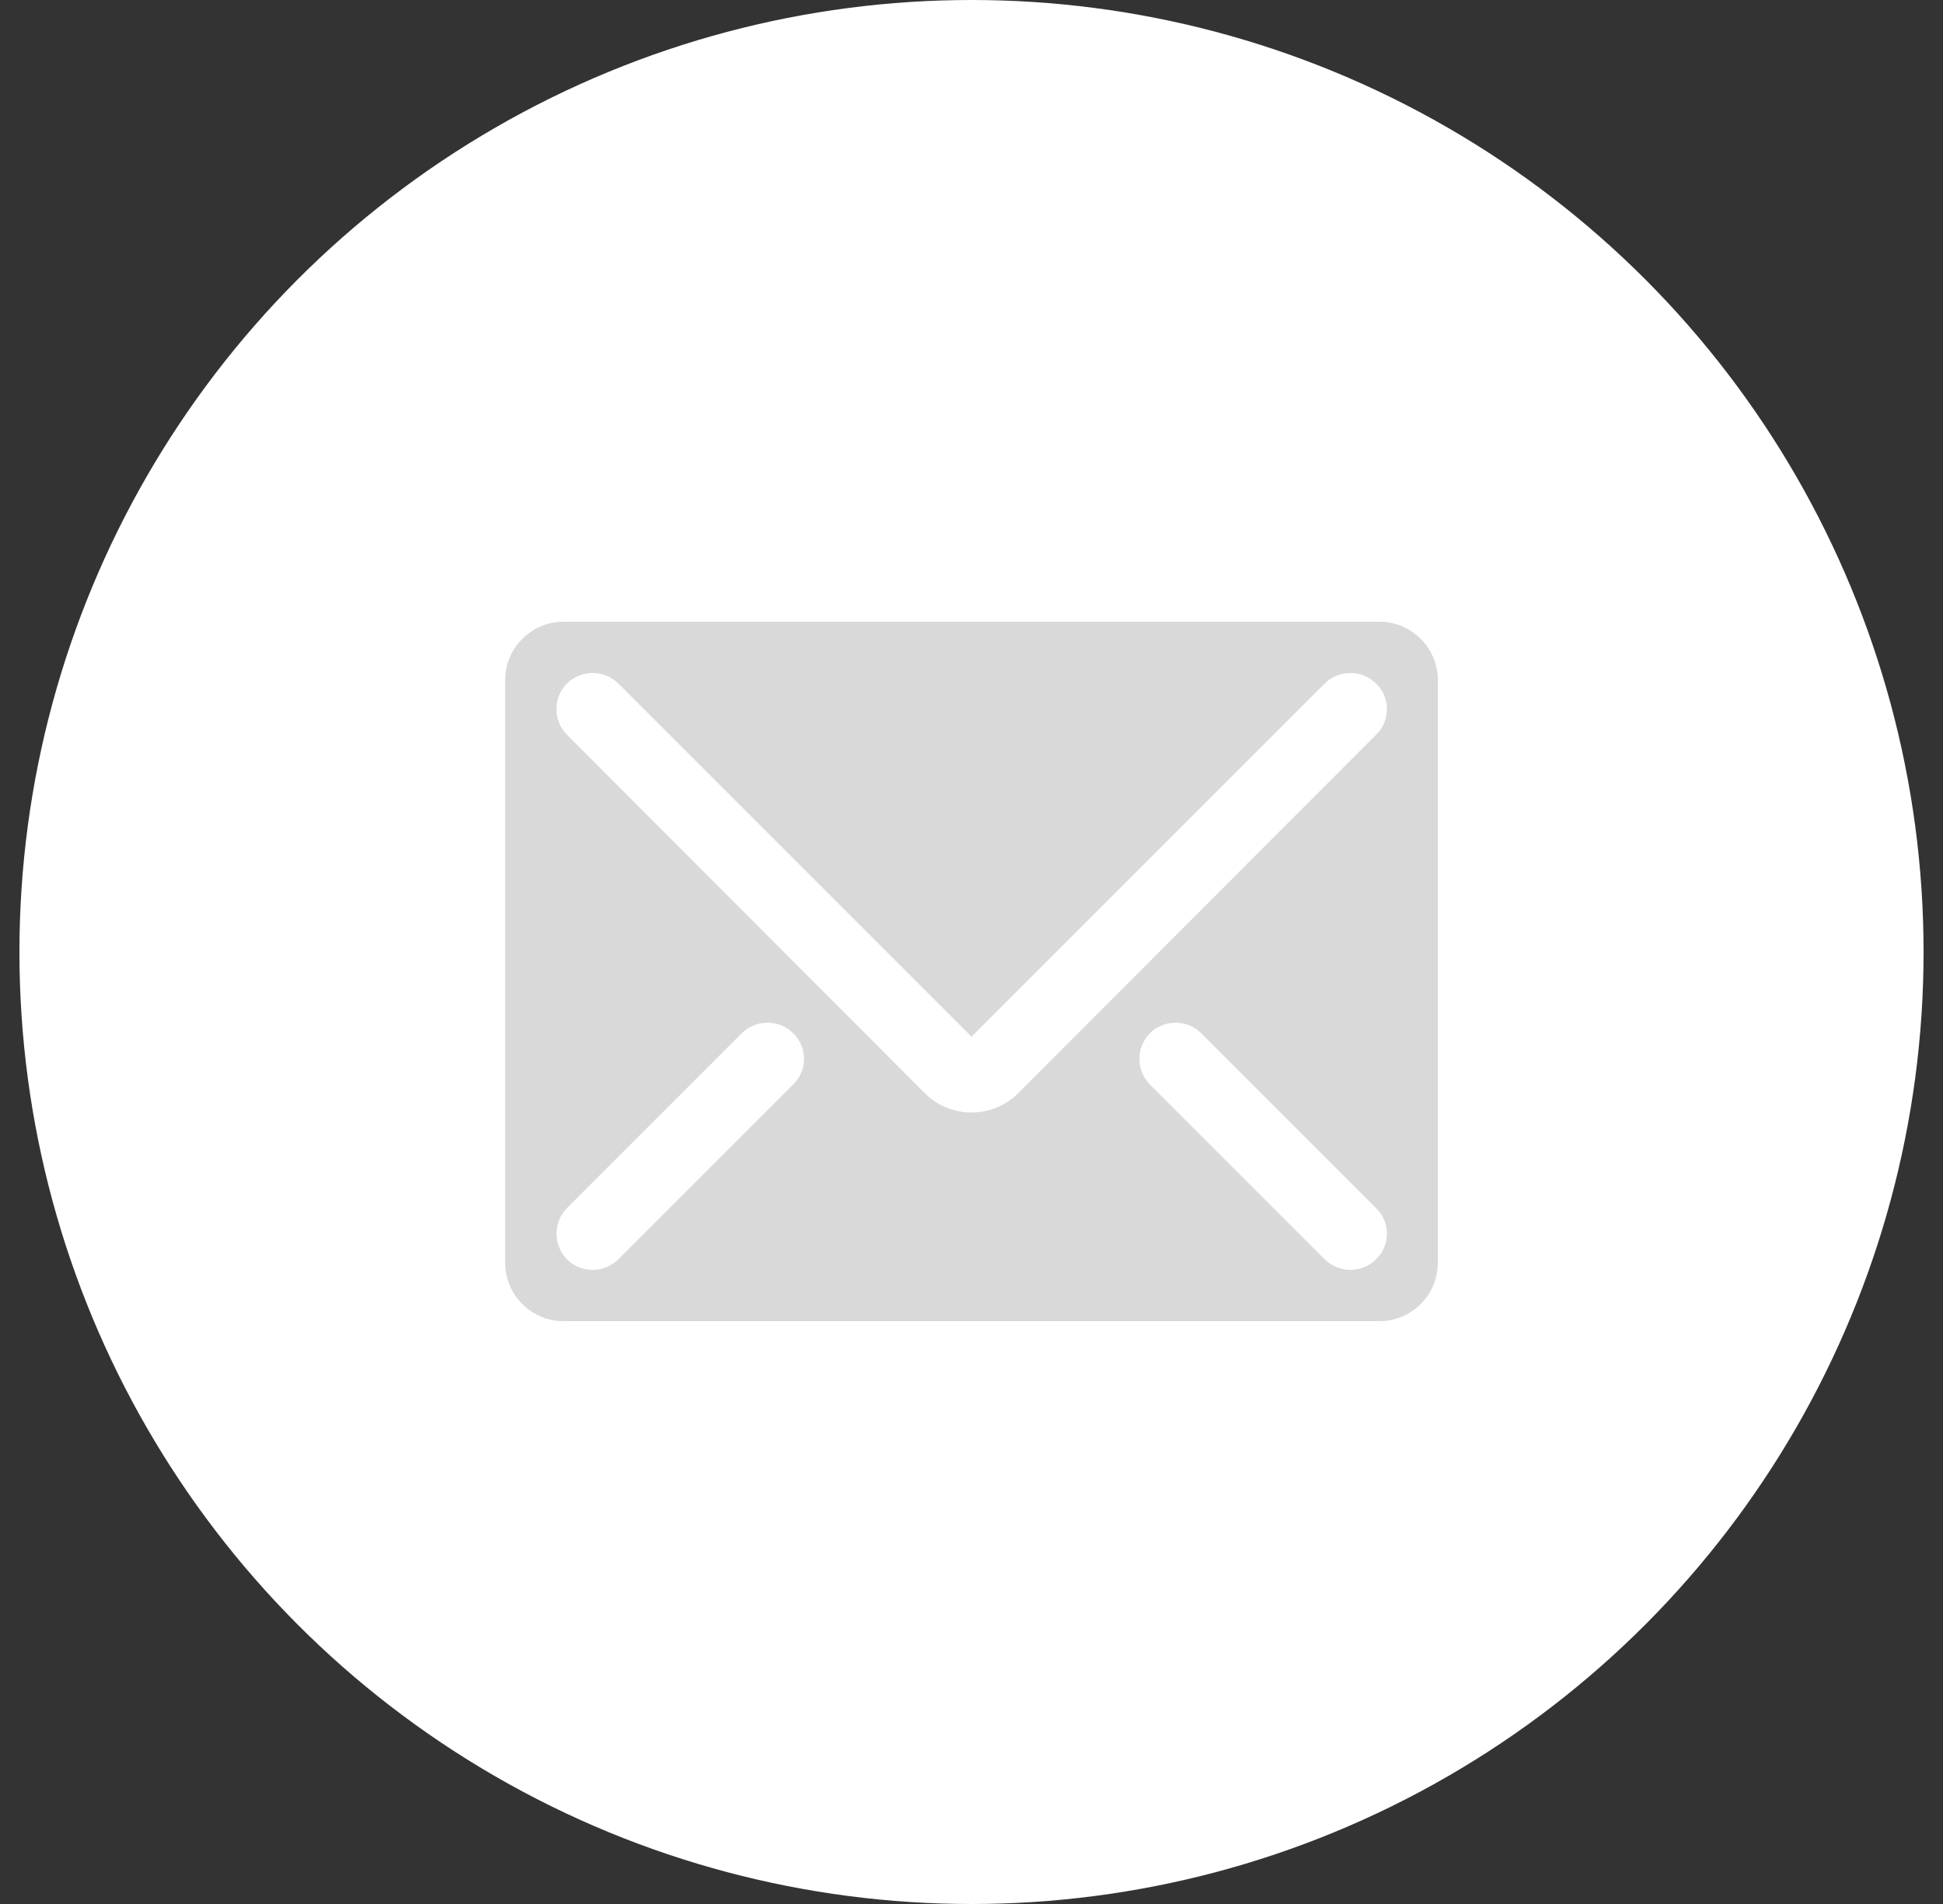 <?xml version="1.0" encoding="UTF-8"?> <svg xmlns="http://www.w3.org/2000/svg" width="50" height="49" viewBox="0 0 50 49" fill="none"><rect x="0" y="0" width="50" height="49" fill="#333333" stroke="none"/><circle cx="25" cy="24.5" r="24.5" fill="white"></circle><path d="M35.5 16H14.5C13.675 16 13 16.675 13 17.5V32.5C13 33.325 13.675 34 14.5 34H35.5C36.325 34 37 33.325 37 32.5V17.5C37 16.675 36.325 16 35.5 16ZM20.41 27.91L15.91 32.41C15.73 32.59 15.49 32.68 15.25 32.68C15.01 32.68 14.77 32.59 14.59 32.41C14.418 32.233 14.321 31.997 14.321 31.75C14.321 31.503 14.418 31.267 14.59 31.09L19.09 26.59C19.45 26.23 20.05 26.23 20.41 26.59C20.785 26.95 20.785 27.55 20.41 27.91ZM35.41 32.41C35.23 32.59 34.99 32.68 34.75 32.68C34.51 32.68 34.27 32.59 34.09 32.41L29.59 27.91C29.418 27.733 29.321 27.497 29.321 27.25C29.321 27.003 29.418 26.767 29.59 26.59C29.95 26.23 30.55 26.23 30.91 26.59L35.41 31.09C35.785 31.45 35.785 32.05 35.41 32.41ZM35.41 18.91L26.2 28.135C25.87 28.465 25.435 28.63 25 28.63C24.565 28.63 24.13 28.465 23.8 28.135L14.59 18.91C14.23 18.55 14.23 17.95 14.59 17.59C14.95 17.23 15.55 17.23 15.91 17.59L25 26.68L34.09 17.59C34.45 17.23 35.05 17.23 35.41 17.59C35.785 17.95 35.785 18.55 35.41 18.91Z" fill="#D9D9D9"></path></svg> 